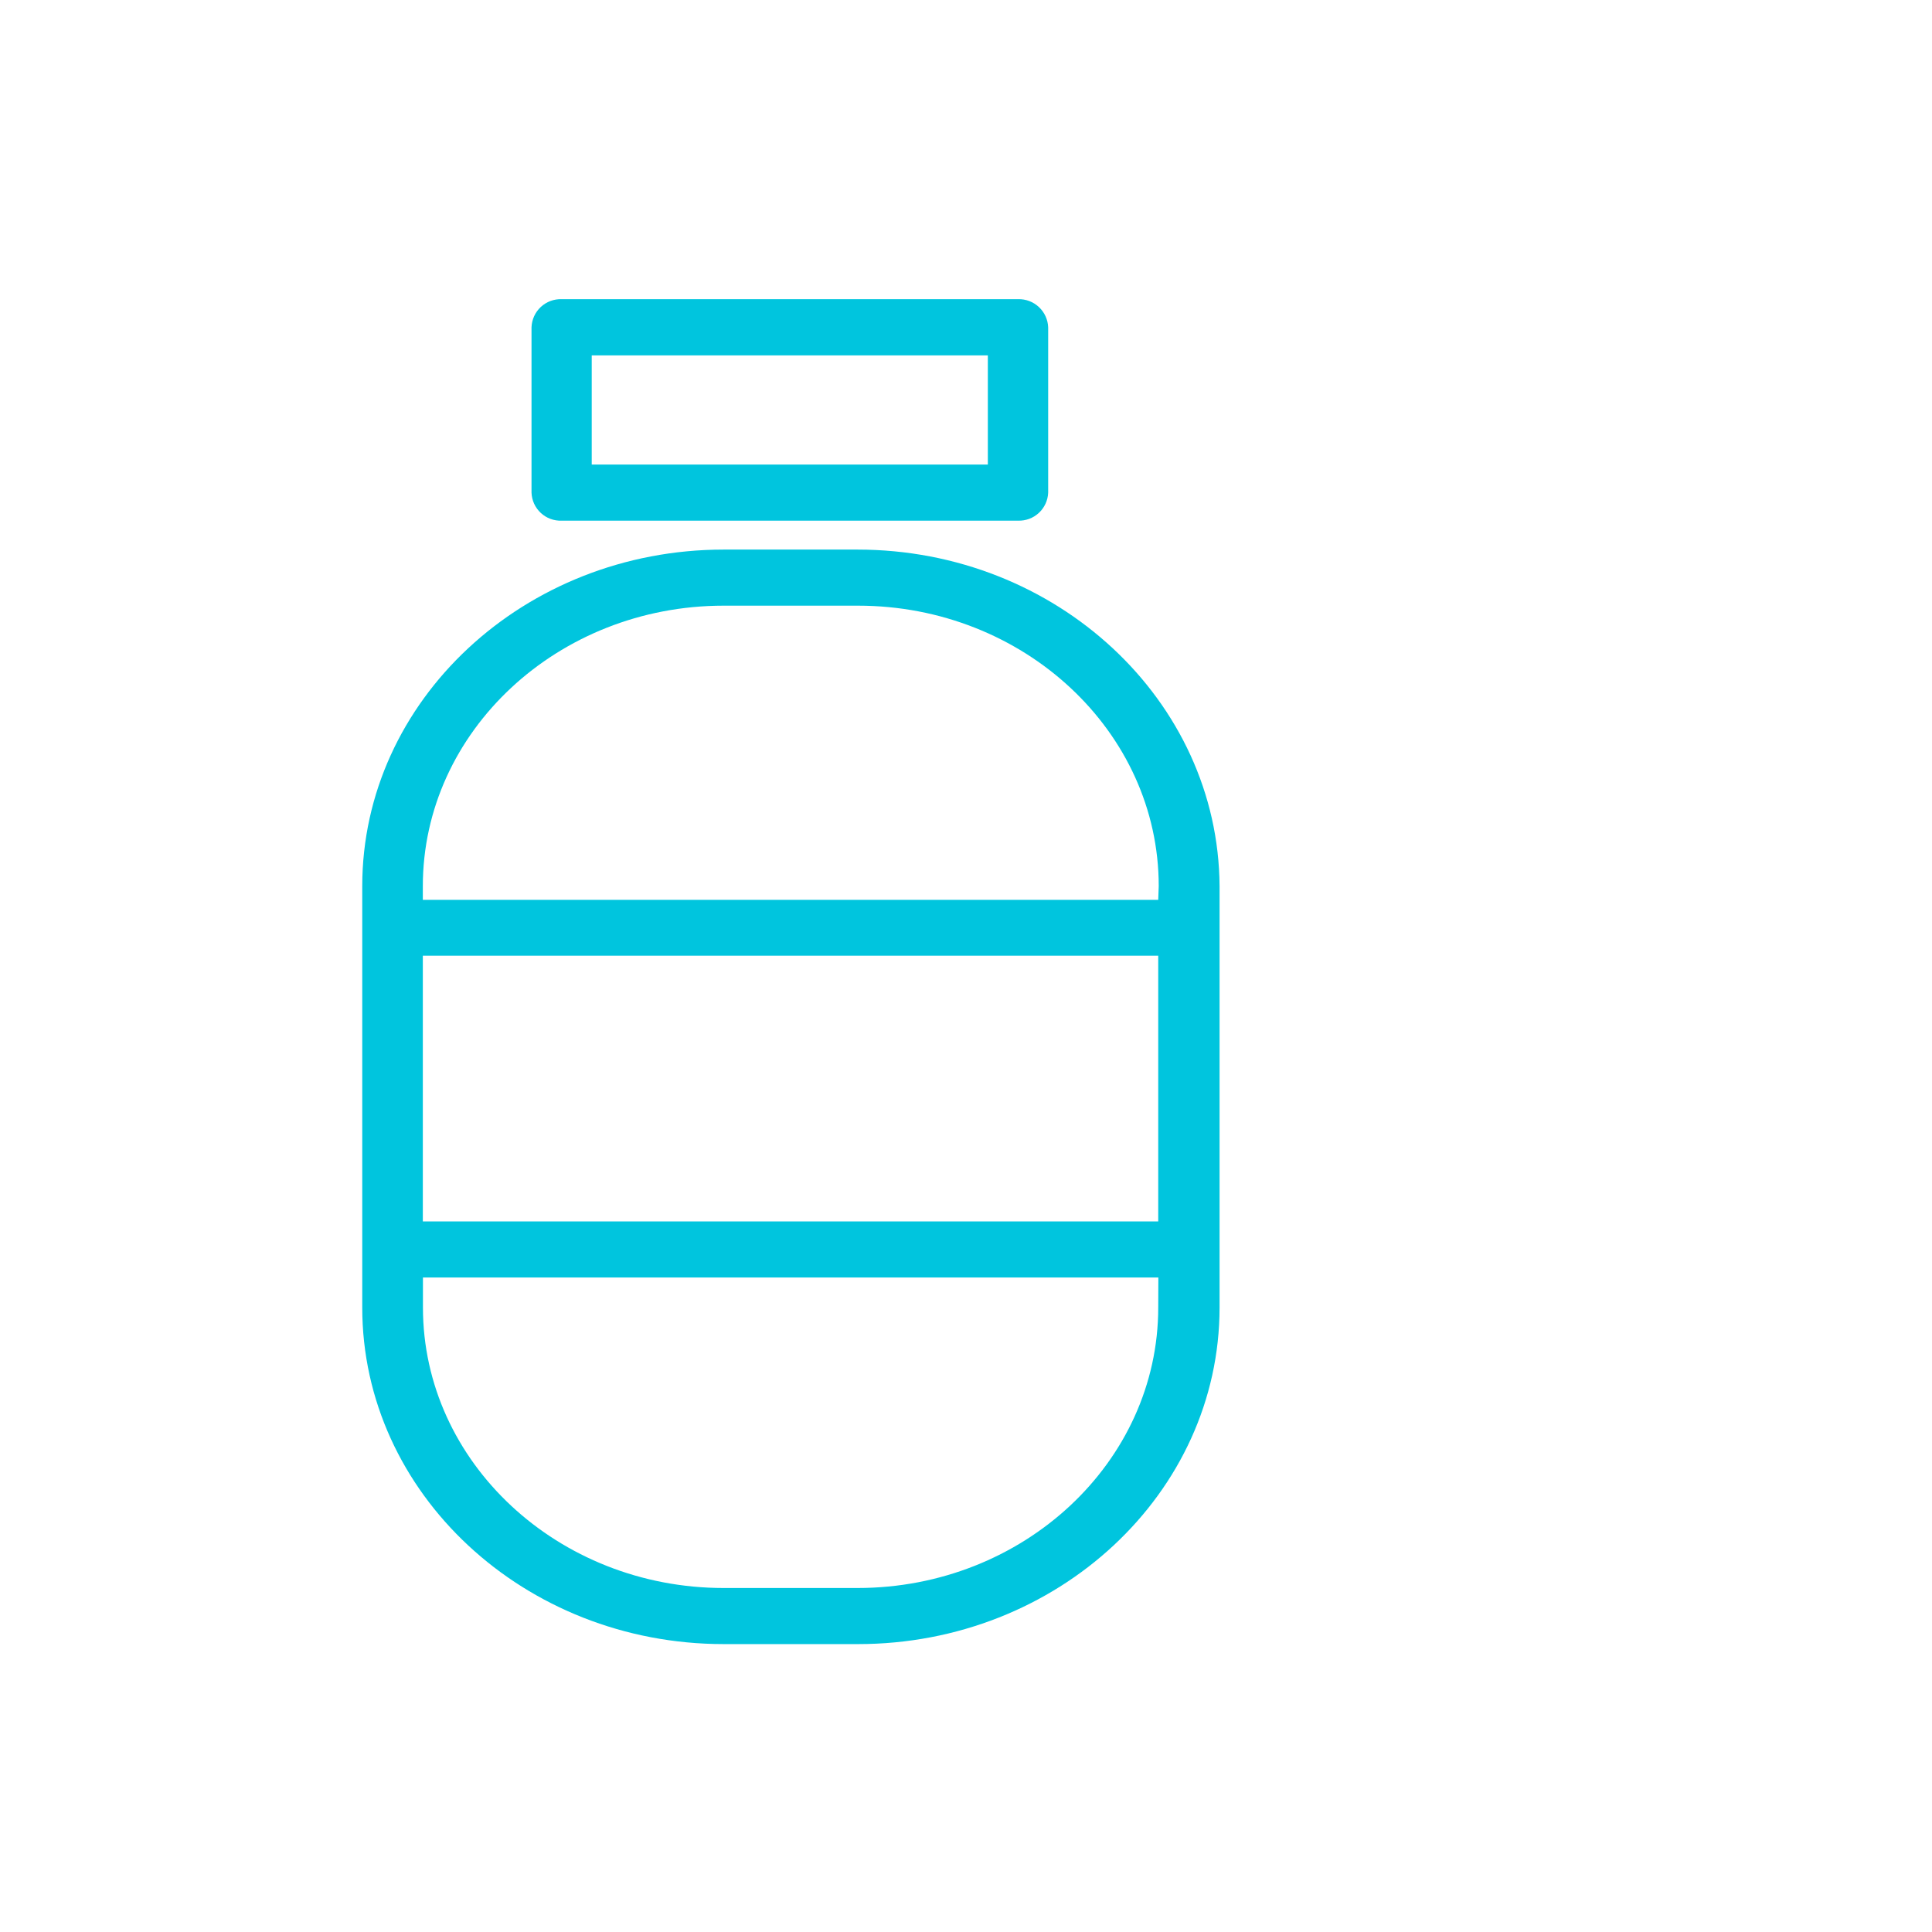 <svg width="160" height="160" viewBox="0 0 160 160" fill="none" xmlns="http://www.w3.org/2000/svg">
<path d="M71.012 45.514H59.935C43.419 45.514 30 58.015 30 73.385V108.286C30 123.656 43.419 136.157 59.935 136.157H71.063C87.579 136.157 100.999 123.656 100.999 108.286V73.385C100.906 58.015 87.497 45.514 71.012 45.514ZM95.92 108.286C95.92 121.086 84.751 131.512 71.012 131.512H59.935C46.206 131.512 35.027 121.086 35.027 108.286V105.798H95.93L95.92 108.286ZM95.92 101.153H35.017V79.145H95.92V101.153ZM95.92 74.521H35.017V73.385C35.017 60.585 46.196 50.159 59.925 50.159H71.053C84.792 50.159 95.961 60.585 95.961 73.385L95.92 74.521Z" fill="#00C5DE"/>
<path d="M46.516 43.119H84.307C84.946 43.141 85.568 42.91 86.036 42.474C86.504 42.039 86.781 41.435 86.805 40.797V27.109C86.781 26.469 86.505 25.865 86.037 25.428C85.569 24.991 84.947 24.756 84.307 24.776H46.516C46.199 24.765 45.883 24.817 45.585 24.928C45.288 25.039 45.016 25.208 44.783 25.424C44.551 25.641 44.364 25.901 44.233 26.191C44.102 26.48 44.029 26.791 44.018 27.109V40.797C44.029 41.113 44.102 41.425 44.233 41.713C44.365 42.002 44.552 42.261 44.784 42.477C45.016 42.693 45.289 42.861 45.586 42.971C45.883 43.081 46.199 43.132 46.516 43.119V43.119ZM49.004 29.431H81.809V38.474H49.004V29.431Z" fill="#00C5DE"/>
</svg>
